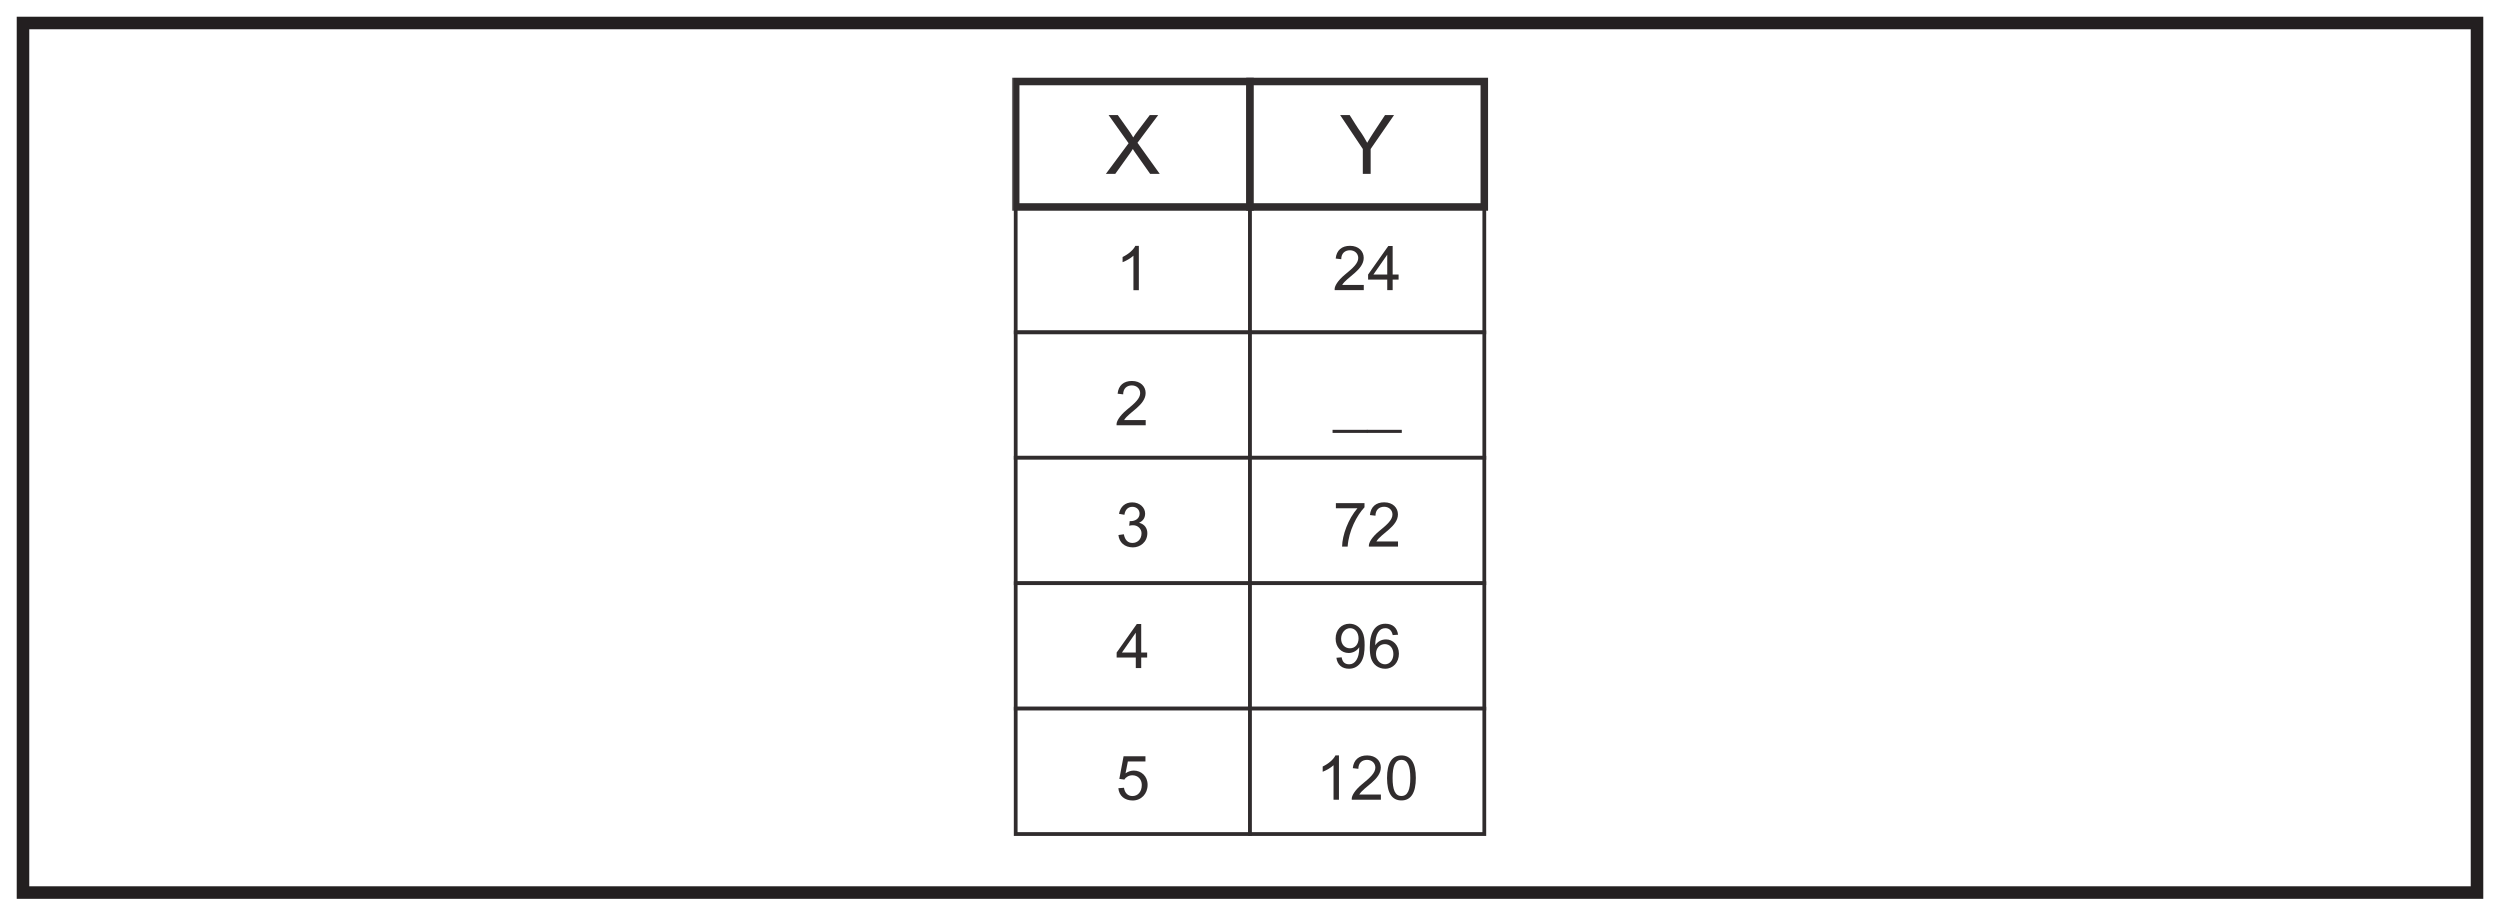 <?xml version="1.0" encoding="UTF-8"?>
<svg xmlns="http://www.w3.org/2000/svg" xmlns:xlink="http://www.w3.org/1999/xlink" width="598pt" height="219pt" viewBox="0 0 598 219" version="1.1">
<defs>
<g>
<symbol overflow="visible" id="glyph0-0">
<path style="stroke:none;" d="M 0.234 0 L 9.562 0 L 9.562 -13.062 L 0.234 -13.062 Z M 1.734 -12.141 L 8.078 -12.141 L 4.906 -7.359 Z M 1.172 -11.297 L 4.344 -6.547 C 4.344 -6.547 1.172 -1.766 1.172 -1.781 Z M 8.641 -11.297 L 8.641 -1.766 L 5.453 -6.547 Z M 8.078 -0.938 L 1.734 -0.938 L 4.906 -5.703 Z M 8.078 -0.938 "/>
</symbol>
<symbol overflow="visible" id="glyph0-1">
<path style="stroke:none;" d="M 2.344 0 L 5.859 -4.906 C 6.094 -5.25 6.344 -5.625 6.547 -5.953 C 6.719 -5.656 6.938 -5.297 7.156 -5.016 L 10.688 0 L 12.984 0 L 7.656 -7.438 L 12.609 -14.062 L 10.594 -14.062 L 7.766 -10.328 C 7.391 -9.844 6.906 -9.172 6.641 -8.719 C 6.297 -9.328 5.906 -9.906 5.516 -10.453 L 2.953 -14.062 L 0.75 -14.062 L 5.531 -7.328 L 0.094 0 Z M 2.344 0 "/>
</symbol>
<symbol overflow="visible" id="glyph0-2">
<path style="stroke:none;" d="M 7.391 0 L 7.391 -5.953 L 12.984 -14.062 L 10.828 -14.062 L 8.109 -9.938 C 7.562 -9.094 7.016 -8.234 6.562 -7.438 C 5.953 -8.547 5.484 -9.297 5.188 -9.734 C 4.156 -11.141 3.297 -12.625 2.375 -14.062 C 2.375 -14.062 2.375 -14.062 0.094 -14.062 L 5.516 -5.953 L 5.516 0 Z M 7.391 0 "/>
</symbol>
<symbol overflow="visible" id="glyph1-0">
<path style="stroke:none;" d="M 0.172 0 L 7.172 0 L 7.172 -9.797 L 0.172 -9.797 Z M 1.297 -9.109 L 6.062 -9.109 L 3.688 -5.531 Z M 0.891 -8.469 L 3.25 -4.906 C 3.25 -4.906 0.891 -1.328 0.891 -1.344 Z M 6.484 -8.469 L 6.484 -1.328 L 4.094 -4.906 Z M 6.062 -0.703 L 1.297 -0.703 L 3.688 -4.266 Z M 6.062 -0.703 "/>
</symbol>
<symbol overflow="visible" id="glyph1-1">
<path style="stroke:none;" d="M 5.531 -10.594 L 4.688 -10.594 C 4.234 -9.656 3.078 -8.625 1.641 -7.938 L 1.641 -6.688 C 2.469 -7 3.578 -7.625 4.234 -8.25 L 4.234 0 L 5.531 0 Z M 5.531 -10.594 "/>
</symbol>
<symbol overflow="visible" id="glyph1-2">
<path style="stroke:none;" d="M 2.203 -1.234 C 3.344 -3.141 7.359 -4.797 7.359 -7.719 C 7.359 -9.281 6.156 -10.594 4.078 -10.594 C 2.109 -10.594 0.844 -9.531 0.656 -7.547 L 1.984 -7.391 C 1.984 -8.797 2.875 -9.531 4.062 -9.531 C 5.219 -9.531 6.047 -8.734 6.047 -7.688 C 6.047 -6.406 4.812 -5.297 2.859 -3.703 C 1.078 -2.234 0.406 -0.922 0.406 -0.281 L 0.406 0 L 7.375 0 L 7.375 -1.234 Z M 2.203 -1.234 "/>
</symbol>
<symbol overflow="visible" id="glyph1-3">
<path style="stroke:none;" d="M 7.562 -3.234 C 7.562 -4.344 6.938 -5.391 5.578 -5.719 C 6.547 -6.156 7.031 -6.891 7.031 -7.922 C 7.031 -9.359 5.734 -10.594 3.953 -10.594 C 2.297 -10.594 1.109 -9.625 0.781 -7.859 L 2.078 -7.625 C 2.25 -8.859 2.953 -9.531 3.984 -9.531 C 4.953 -9.531 5.703 -8.875 5.703 -7.906 C 5.703 -6.672 4.594 -6.109 3.594 -6.109 C 3.5 -6.109 3.438 -6.109 3.344 -6.125 L 3.219 -5 C 3.625 -5.109 3.734 -5.125 4.172 -5.125 C 5.344 -5.125 6.172 -4.188 6.172 -3.219 C 6.172 -1.75 5.188 -0.891 4 -0.891 C 2.906 -0.891 2.203 -1.578 1.938 -2.969 L 0.641 -2.781 C 0.828 -1.062 2.078 0.172 4.109 0.172 C 5.812 0.172 7.562 -1.062 7.562 -3.234 Z M 7.562 -3.234 "/>
</symbol>
<symbol overflow="visible" id="glyph1-4">
<path style="stroke:none;" d="M 6.094 0 L 6.094 -2.516 L 7.516 -2.516 L 7.516 -3.719 L 6.094 -3.719 L 6.094 -10.547 L 5.047 -10.547 L 0.219 -3.719 L 0.219 -2.516 L 4.797 -2.516 L 4.797 0 Z M 1.484 -3.719 L 4.797 -8.469 L 4.797 -3.719 Z M 1.484 -3.719 "/>
</symbol>
<symbol overflow="visible" id="glyph1-5">
<path style="stroke:none;" d="M 2.906 -9.172 L 7.109 -9.172 L 7.109 -10.406 L 1.875 -10.406 L 0.859 -5 L 2.062 -4.828 C 2.453 -5.453 3.156 -5.859 3.984 -5.859 C 5.328 -5.859 6.234 -4.859 6.234 -3.547 C 6.234 -1.922 5.297 -0.891 4 -0.891 C 2.969 -0.891 2.188 -1.531 1.969 -2.875 L 0.625 -2.766 C 0.797 -0.922 2.156 0.172 4.062 0.172 C 6.094 0.172 7.625 -1.422 7.625 -3.578 C 7.625 -5.656 6.094 -6.984 4.328 -6.984 C 3.656 -6.984 2.953 -6.766 2.344 -6.328 Z M 2.906 -9.172 "/>
</symbol>
<symbol overflow="visible" id="glyph1-6">
<path style="stroke:none;" d="M 8.281 1.109 L -0.094 1.109 L -0.094 1.844 L 8.281 1.844 Z M 8.281 1.109 "/>
</symbol>
<symbol overflow="visible" id="glyph1-7">
<path style="stroke:none;" d="M 5.859 -9.172 C 3.656 -6.641 2.219 -2.719 2.188 0 L 3.516 0 C 3.766 -3.766 5.703 -7.453 7.547 -9.406 L 7.547 -10.406 L 0.703 -10.406 L 0.703 -9.172 Z M 5.859 -9.172 "/>
</symbol>
<symbol overflow="visible" id="glyph1-8">
<path style="stroke:none;" d="M 0.656 -5.203 C 0.656 -1.609 1.828 0.172 4.109 0.172 C 6.359 0.172 7.547 -1.625 7.547 -5.203 C 7.547 -8.797 6.344 -10.594 4.094 -10.594 C 1.844 -10.594 0.656 -8.781 0.656 -5.203 Z M 1.984 -5.203 C 1.984 -8.062 2.594 -9.531 4.094 -9.531 C 5.625 -9.531 6.219 -8.031 6.219 -5.203 C 6.219 -2.375 5.609 -0.891 4.094 -0.891 C 2.578 -0.891 1.984 -2.391 1.984 -5.203 Z M 1.984 -5.203 "/>
</symbol>
<symbol overflow="visible" id="glyph1-9">
<path style="stroke:none;" d="M 6.281 -4.734 C 6.281 -2.344 5.297 -0.891 3.922 -0.891 C 2.812 -0.891 2.281 -1.438 2.078 -2.562 L 0.828 -2.453 C 1.031 -0.766 2.172 0.172 3.844 0.172 C 5.078 0.172 6.109 -0.406 6.781 -1.516 C 7.391 -2.547 7.578 -3.828 7.578 -5.469 C 7.578 -6.734 7.469 -7.781 7.016 -8.672 C 6.391 -9.906 5.266 -10.594 3.953 -10.594 C 2.016 -10.594 0.641 -9.125 0.641 -7.031 C 0.641 -4.953 2 -3.594 3.781 -3.594 C 4.781 -3.594 5.766 -4.141 6.281 -4.969 Z M 6.125 -7.094 C 6.125 -5.688 5.312 -4.719 4.062 -4.719 C 2.875 -4.719 1.953 -5.641 1.953 -7 C 1.953 -8.406 2.922 -9.531 4.109 -9.531 C 5.281 -9.531 6.125 -8.5 6.125 -7.094 Z M 6.125 -7.094 "/>
</symbol>
<symbol overflow="visible" id="glyph1-10">
<path style="stroke:none;" d="M 7.391 -7.969 C 7.172 -9.656 6.047 -10.594 4.375 -10.594 C 1.984 -10.594 0.625 -8.703 0.625 -4.938 C 0.625 -3.953 0.703 -3.062 0.922 -2.344 C 1.422 -0.766 2.703 0.172 4.312 0.172 C 6.219 0.172 7.594 -1.359 7.594 -3.438 C 7.594 -5.484 6.125 -6.844 4.516 -6.844 C 3.422 -6.844 2.531 -6.359 1.922 -5.438 C 1.938 -8.234 2.922 -9.531 4.328 -9.531 C 5.297 -9.531 5.859 -8.953 6.109 -7.875 Z M 2.109 -3.422 C 2.109 -4.797 3.062 -5.719 4.219 -5.719 C 5.422 -5.719 6.266 -4.75 6.266 -3.344 C 6.266 -1.938 5.422 -0.891 4.266 -0.891 C 3.031 -0.891 2.109 -2 2.109 -3.422 Z M 2.109 -3.422 "/>
</symbol>
</g>
<filter id="alpha" filterUnits="objectBoundingBox" x="0%" y="0%" width="100%" height="100%">
  <feColorMatrix type="matrix" in="SourceGraphic" values="0 0 0 0 1 0 0 0 0 1 0 0 0 0 1 0 0 0 1 0"/>
</filter>
<mask id="mask0">
  <g filter="url(#alpha)">
<rect x="0" y="0" width="598" height="219" style="fill:rgb(0%,0%,0%);fill-opacity:0.94;stroke:none;"/>
  </g>
</mask>
<clipPath id="clip2">
  <path d="M 0.055 31 L 57 31 L 57 62 L 0.055 62 Z M 0.055 31 "/>
</clipPath>
<clipPath id="clip3">
  <path d="M 0.055 31 L 58 31 L 58 62 L 0.055 62 Z M 0.055 31 "/>
</clipPath>
<clipPath id="clip4">
  <path d="M 57 31 L 113.945 31 L 113.945 62 L 57 62 Z M 57 31 "/>
</clipPath>
<clipPath id="clip5">
  <path d="M 56 31 L 113.945 31 L 113.945 62 L 56 62 Z M 56 31 "/>
</clipPath>
<clipPath id="clip6">
  <path d="M 0.055 61 L 57 61 L 57 92 L 0.055 92 Z M 0.055 61 "/>
</clipPath>
<clipPath id="clip7">
  <path d="M 0.055 61 L 58 61 L 58 92 L 0.055 92 Z M 0.055 61 "/>
</clipPath>
<clipPath id="clip8">
  <path d="M 57 61 L 113.945 61 L 113.945 92 L 57 92 Z M 57 61 "/>
</clipPath>
<clipPath id="clip9">
  <path d="M 56 61 L 113.945 61 L 113.945 92 L 56 92 Z M 56 61 "/>
</clipPath>
<clipPath id="clip10">
  <path d="M 0.055 91 L 57 91 L 57 122 L 0.055 122 Z M 0.055 91 "/>
</clipPath>
<clipPath id="clip11">
  <path d="M 0.055 91 L 58 91 L 58 122 L 0.055 122 Z M 0.055 91 "/>
</clipPath>
<clipPath id="clip12">
  <path d="M 57 91 L 113.945 91 L 113.945 122 L 57 122 Z M 57 91 "/>
</clipPath>
<clipPath id="clip13">
  <path d="M 56 91 L 113.945 91 L 113.945 122 L 56 122 Z M 56 91 "/>
</clipPath>
<clipPath id="clip14">
  <path d="M 0.055 121 L 57 121 L 57 152 L 0.055 152 Z M 0.055 121 "/>
</clipPath>
<clipPath id="clip15">
  <path d="M 0.055 121 L 58 121 L 58 152 L 0.055 152 Z M 0.055 121 "/>
</clipPath>
<clipPath id="clip16">
  <path d="M 57 121 L 113.945 121 L 113.945 152 L 57 152 Z M 57 121 "/>
</clipPath>
<clipPath id="clip17">
  <path d="M 56 121 L 113.945 121 L 113.945 152 L 56 152 Z M 56 121 "/>
</clipPath>
<clipPath id="clip18">
  <path d="M 0.055 151 L 57 151 L 57 181.949 L 0.055 181.949 Z M 0.055 151 "/>
</clipPath>
<clipPath id="clip19">
  <path d="M 0.055 151 L 58 151 L 58 181.949 L 0.055 181.949 Z M 0.055 151 "/>
</clipPath>
<clipPath id="clip20">
  <path d="M 57 151 L 113.945 151 L 113.945 181.949 L 57 181.949 Z M 57 151 "/>
</clipPath>
<clipPath id="clip21">
  <path d="M 56 151 L 113.945 151 L 113.945 181.949 L 56 181.949 Z M 56 151 "/>
</clipPath>
<clipPath id="clip22">
  <path d="M 0.055 1 L 57 1 L 57 32 L 0.055 32 Z M 0.055 1 "/>
</clipPath>
<clipPath id="clip23">
  <path d="M 0.055 0.602 L 58 0.602 L 58 33 L 0.055 33 Z M 0.055 0.602 "/>
</clipPath>
<clipPath id="clip24">
  <path d="M 57 1 L 113.945 1 L 113.945 32 L 57 32 Z M 57 1 "/>
</clipPath>
<clipPath id="clip25">
  <path d="M 56 0.602 L 113.945 0.602 L 113.945 33 L 56 33 Z M 56 0.602 "/>
</clipPath>
<clipPath id="clip1">
  <rect x="0" y="0" width="114" height="182"/>
</clipPath>
<g id="surface5" clip-path="url(#clip1)">
<g clip-path="url(#clip2)" clip-rule="nonzero">
<path style=" stroke:none;fill-rule:nonzero;fill:rgb(100%,100%,100%);fill-opacity:1;" d="M 57 61.5 L 0.953 61.5 L 0.953 31.5 L 57 31.5 Z M 57 61.5 "/>
</g>
<g clip-path="url(#clip3)" clip-rule="nonzero">
<path style="fill:none;stroke-width:0.9;stroke-linecap:butt;stroke-linejoin:miter;stroke:rgb(13.73%,12.16%,12.549%);stroke-opacity:1;stroke-miterlimit:10;" d="M 299 139.5 L 242.953 139.5 L 242.953 169.5 L 299 169.5 Z M 299 139.5 " transform="matrix(1,0,0,-1,-242,201)"/>
</g>
<g clip-path="url(#clip4)" clip-rule="nonzero">
<path style=" stroke:none;fill-rule:nonzero;fill:rgb(100%,100%,100%);fill-opacity:1;" d="M 113.047 61.5 L 57 61.5 L 57 31.5 L 113.047 31.5 Z M 113.047 61.5 "/>
</g>
<g clip-path="url(#clip5)" clip-rule="nonzero">
<path style="fill:none;stroke-width:0.9;stroke-linecap:butt;stroke-linejoin:miter;stroke:rgb(13.73%,12.16%,12.549%);stroke-opacity:1;stroke-miterlimit:10;" d="M 355.047 139.5 L 299 139.5 L 299 169.5 L 355.047 169.5 Z M 355.047 139.5 " transform="matrix(1,0,0,-1,-242,201)"/>
</g>
<g clip-path="url(#clip6)" clip-rule="nonzero">
<path style=" stroke:none;fill-rule:nonzero;fill:rgb(100%,100%,100%);fill-opacity:1;" d="M 57 91.5 L 0.953 91.5 L 0.953 61.5 L 57 61.5 Z M 57 91.5 "/>
</g>
<g clip-path="url(#clip7)" clip-rule="nonzero">
<path style="fill:none;stroke-width:0.9;stroke-linecap:butt;stroke-linejoin:miter;stroke:rgb(13.73%,12.16%,12.549%);stroke-opacity:1;stroke-miterlimit:10;" d="M 299 109.5 L 242.953 109.5 L 242.953 139.5 L 299 139.5 Z M 299 109.5 " transform="matrix(1,0,0,-1,-242,201)"/>
</g>
<g clip-path="url(#clip8)" clip-rule="nonzero">
<path style=" stroke:none;fill-rule:nonzero;fill:rgb(100%,100%,100%);fill-opacity:1;" d="M 113.047 91.5 L 57 91.5 L 57 61.5 L 113.047 61.5 Z M 113.047 91.5 "/>
</g>
<g clip-path="url(#clip9)" clip-rule="nonzero">
<path style="fill:none;stroke-width:0.9;stroke-linecap:butt;stroke-linejoin:miter;stroke:rgb(13.73%,12.16%,12.549%);stroke-opacity:1;stroke-miterlimit:10;" d="M 355.047 109.5 L 299 109.5 L 299 139.5 L 355.047 139.5 Z M 355.047 109.5 " transform="matrix(1,0,0,-1,-242,201)"/>
</g>
<g clip-path="url(#clip10)" clip-rule="nonzero">
<path style=" stroke:none;fill-rule:nonzero;fill:rgb(100%,100%,100%);fill-opacity:1;" d="M 57 121.5 L 0.953 121.5 L 0.953 91.5 L 57 91.5 Z M 57 121.5 "/>
</g>
<g clip-path="url(#clip11)" clip-rule="nonzero">
<path style="fill:none;stroke-width:0.9;stroke-linecap:butt;stroke-linejoin:miter;stroke:rgb(13.73%,12.16%,12.549%);stroke-opacity:1;stroke-miterlimit:10;" d="M 299 79.5 L 242.953 79.5 L 242.953 109.5 L 299 109.5 Z M 299 79.5 " transform="matrix(1,0,0,-1,-242,201)"/>
</g>
<g clip-path="url(#clip12)" clip-rule="nonzero">
<path style=" stroke:none;fill-rule:nonzero;fill:rgb(100%,100%,100%);fill-opacity:1;" d="M 113.047 121.5 L 57 121.5 L 57 91.5 L 113.047 91.5 Z M 113.047 121.5 "/>
</g>
<g clip-path="url(#clip13)" clip-rule="nonzero">
<path style="fill:none;stroke-width:0.9;stroke-linecap:butt;stroke-linejoin:miter;stroke:rgb(13.73%,12.16%,12.549%);stroke-opacity:1;stroke-miterlimit:10;" d="M 355.047 79.5 L 299 79.5 L 299 109.5 L 355.047 109.5 Z M 355.047 79.5 " transform="matrix(1,0,0,-1,-242,201)"/>
</g>
<g clip-path="url(#clip14)" clip-rule="nonzero">
<path style=" stroke:none;fill-rule:nonzero;fill:rgb(100%,100%,100%);fill-opacity:1;" d="M 57 151.5 L 0.953 151.5 L 0.953 121.5 L 57 121.5 Z M 57 151.5 "/>
</g>
<g clip-path="url(#clip15)" clip-rule="nonzero">
<path style="fill:none;stroke-width:0.9;stroke-linecap:butt;stroke-linejoin:miter;stroke:rgb(13.73%,12.16%,12.549%);stroke-opacity:1;stroke-miterlimit:10;" d="M 299 49.5 L 242.953 49.5 L 242.953 79.5 L 299 79.5 Z M 299 49.5 " transform="matrix(1,0,0,-1,-242,201)"/>
</g>
<g clip-path="url(#clip16)" clip-rule="nonzero">
<path style=" stroke:none;fill-rule:nonzero;fill:rgb(100%,100%,100%);fill-opacity:1;" d="M 113.047 151.5 L 57 151.5 L 57 121.5 L 113.047 121.5 Z M 113.047 151.5 "/>
</g>
<g clip-path="url(#clip17)" clip-rule="nonzero">
<path style="fill:none;stroke-width:0.9;stroke-linecap:butt;stroke-linejoin:miter;stroke:rgb(13.73%,12.16%,12.549%);stroke-opacity:1;stroke-miterlimit:10;" d="M 355.047 49.5 L 299 49.5 L 299 79.5 L 355.047 79.5 Z M 355.047 49.5 " transform="matrix(1,0,0,-1,-242,201)"/>
</g>
<g clip-path="url(#clip18)" clip-rule="nonzero">
<path style=" stroke:none;fill-rule:nonzero;fill:rgb(100%,100%,100%);fill-opacity:1;" d="M 57 181.5 L 0.953 181.5 L 0.953 151.5 L 57 151.5 Z M 57 181.5 "/>
</g>
<g clip-path="url(#clip19)" clip-rule="nonzero">
<path style="fill:none;stroke-width:0.9;stroke-linecap:butt;stroke-linejoin:miter;stroke:rgb(13.73%,12.16%,12.549%);stroke-opacity:1;stroke-miterlimit:10;" d="M 299 19.5 L 242.953 19.5 L 242.953 49.5 L 299 49.5 Z M 299 19.5 " transform="matrix(1,0,0,-1,-242,201)"/>
</g>
<g clip-path="url(#clip20)" clip-rule="nonzero">
<path style=" stroke:none;fill-rule:nonzero;fill:rgb(100%,100%,100%);fill-opacity:1;" d="M 113.047 181.5 L 57 181.5 L 57 151.5 L 113.047 151.5 Z M 113.047 181.5 "/>
</g>
<g clip-path="url(#clip21)" clip-rule="nonzero">
<path style="fill:none;stroke-width:0.9;stroke-linecap:butt;stroke-linejoin:miter;stroke:rgb(13.73%,12.16%,12.549%);stroke-opacity:1;stroke-miterlimit:10;" d="M 355.047 19.5 L 299 19.5 L 299 49.5 L 355.047 49.5 Z M 355.047 19.5 " transform="matrix(1,0,0,-1,-242,201)"/>
</g>
<g clip-path="url(#clip22)" clip-rule="nonzero">
<path style=" stroke:none;fill-rule:nonzero;fill:rgb(100%,100%,100%);fill-opacity:1;" d="M 57 31.5 L 0.953 31.5 L 0.953 1.5 L 57 1.5 Z M 57 31.5 "/>
</g>
<g clip-path="url(#clip23)" clip-rule="nonzero">
<path style="fill:none;stroke-width:1.8;stroke-linecap:butt;stroke-linejoin:miter;stroke:rgb(13.73%,12.16%,12.549%);stroke-opacity:1;stroke-miterlimit:10;" d="M 299 169.5 L 242.953 169.5 L 242.953 199.5 L 299 199.5 Z M 299 169.5 " transform="matrix(1,0,0,-1,-242,201)"/>
</g>
<g clip-path="url(#clip24)" clip-rule="nonzero">
<path style=" stroke:none;fill-rule:nonzero;fill:rgb(100%,100%,100%);fill-opacity:1;" d="M 113.047 31.5 L 57 31.5 L 57 1.5 L 113.047 1.5 Z M 113.047 31.5 "/>
</g>
<g clip-path="url(#clip25)" clip-rule="nonzero">
<path style="fill:none;stroke-width:1.8;stroke-linecap:butt;stroke-linejoin:miter;stroke:rgb(13.73%,12.16%,12.549%);stroke-opacity:1;stroke-miterlimit:10;" d="M 355.047 169.5 L 299 169.5 L 299 199.5 L 355.047 199.5 Z M 355.047 169.5 " transform="matrix(1,0,0,-1,-242,201)"/>
</g>
<g style="fill:rgb(13.73%,12.16%,12.549%);fill-opacity:1;">
  <use xlink:href="#glyph0-1" x="22.428" y="23.591"/>
</g>
<g style="fill:rgb(13.73%,12.16%,12.549%);fill-opacity:1;">
  <use xlink:href="#glyph0-2" x="78.47" y="23.591"/>
</g>
<g style="fill:rgb(13.73%,12.16%,12.549%);fill-opacity:1;">
  <use xlink:href="#glyph1-1" x="24.883" y="51.409"/>
</g>
<g style="fill:rgb(13.73%,12.16%,12.549%);fill-opacity:1;">
  <use xlink:href="#glyph1-2" x="24.677" y="83.721"/>
</g>
<g style="fill:rgb(13.73%,12.16%,12.549%);fill-opacity:1;">
  <use xlink:href="#glyph1-3" x="24.883" y="112.763"/>
</g>
<g style="fill:rgb(13.73%,12.16%,12.549%);fill-opacity:1;">
  <use xlink:href="#glyph1-4" x="24.883" y="141.805"/>
</g>
<g style="fill:rgb(13.73%,12.16%,12.549%);fill-opacity:1;">
  <use xlink:href="#glyph1-5" x="24.883" y="173.307"/>
</g>
<g style="fill:rgb(13.73%,12.16%,12.549%);fill-opacity:1;">
  <use xlink:href="#glyph1-2" x="76.841" y="51.394"/>
  <use xlink:href="#glyph1-4" x="85.029" y="51.394"/>
</g>
<g style="fill:rgb(13.73%,12.16%,12.549%);fill-opacity:1;">
  <use xlink:href="#glyph1-6" x="76.841" y="83.706"/>
  <use xlink:href="#glyph1-6" x="85.029" y="83.706"/>
</g>
<g style="fill:rgb(13.73%,12.16%,12.549%);fill-opacity:1;">
  <use xlink:href="#glyph1-7" x="76.841" y="112.748"/>
  <use xlink:href="#glyph1-2" x="85.029" y="112.748"/>
</g>
<g style="fill:rgb(13.73%,12.16%,12.549%);fill-opacity:1;">
  <use xlink:href="#glyph1-1" x="72.747" y="173.292"/>
  <use xlink:href="#glyph1-2" x="80.935" y="173.292"/>
  <use xlink:href="#glyph1-8" x="89.123" y="173.292"/>
</g>
<g style="fill:rgb(13.73%,12.16%,12.549%);fill-opacity:1;">
  <use xlink:href="#glyph1-9" x="76.841" y="141.791"/>
  <use xlink:href="#glyph1-10" x="85.029" y="141.791"/>
</g>
</g>
</defs>
<g id="surface1">
<rect x="0" y="0" width="598" height="219" style="fill:rgb(100%,100%,100%);fill-opacity:1;stroke:none;"/>
<path style=" stroke:none;fill-rule:nonzero;fill:rgb(100%,100%,100%);fill-opacity:1;" d="M 5.5 5.5 L 592.5 5.5 L 592.5 213.5 L 5.5 213.5 Z M 5.5 5.5 "/>
<path style=" stroke:none;fill-rule:nonzero;fill:rgb(13.73%,12.16%,12.549%);fill-opacity:1;" d="M 594 4 L 4 4 L 4 215 L 594 215 Z M 591 212 L 7 212 L 7 7 L 591 7 Z M 591 212 "/>
<use xlink:href="#surface5" transform="matrix(1,0,0,1,242,18)" mask="url(#mask0)"/>
</g>
</svg>
